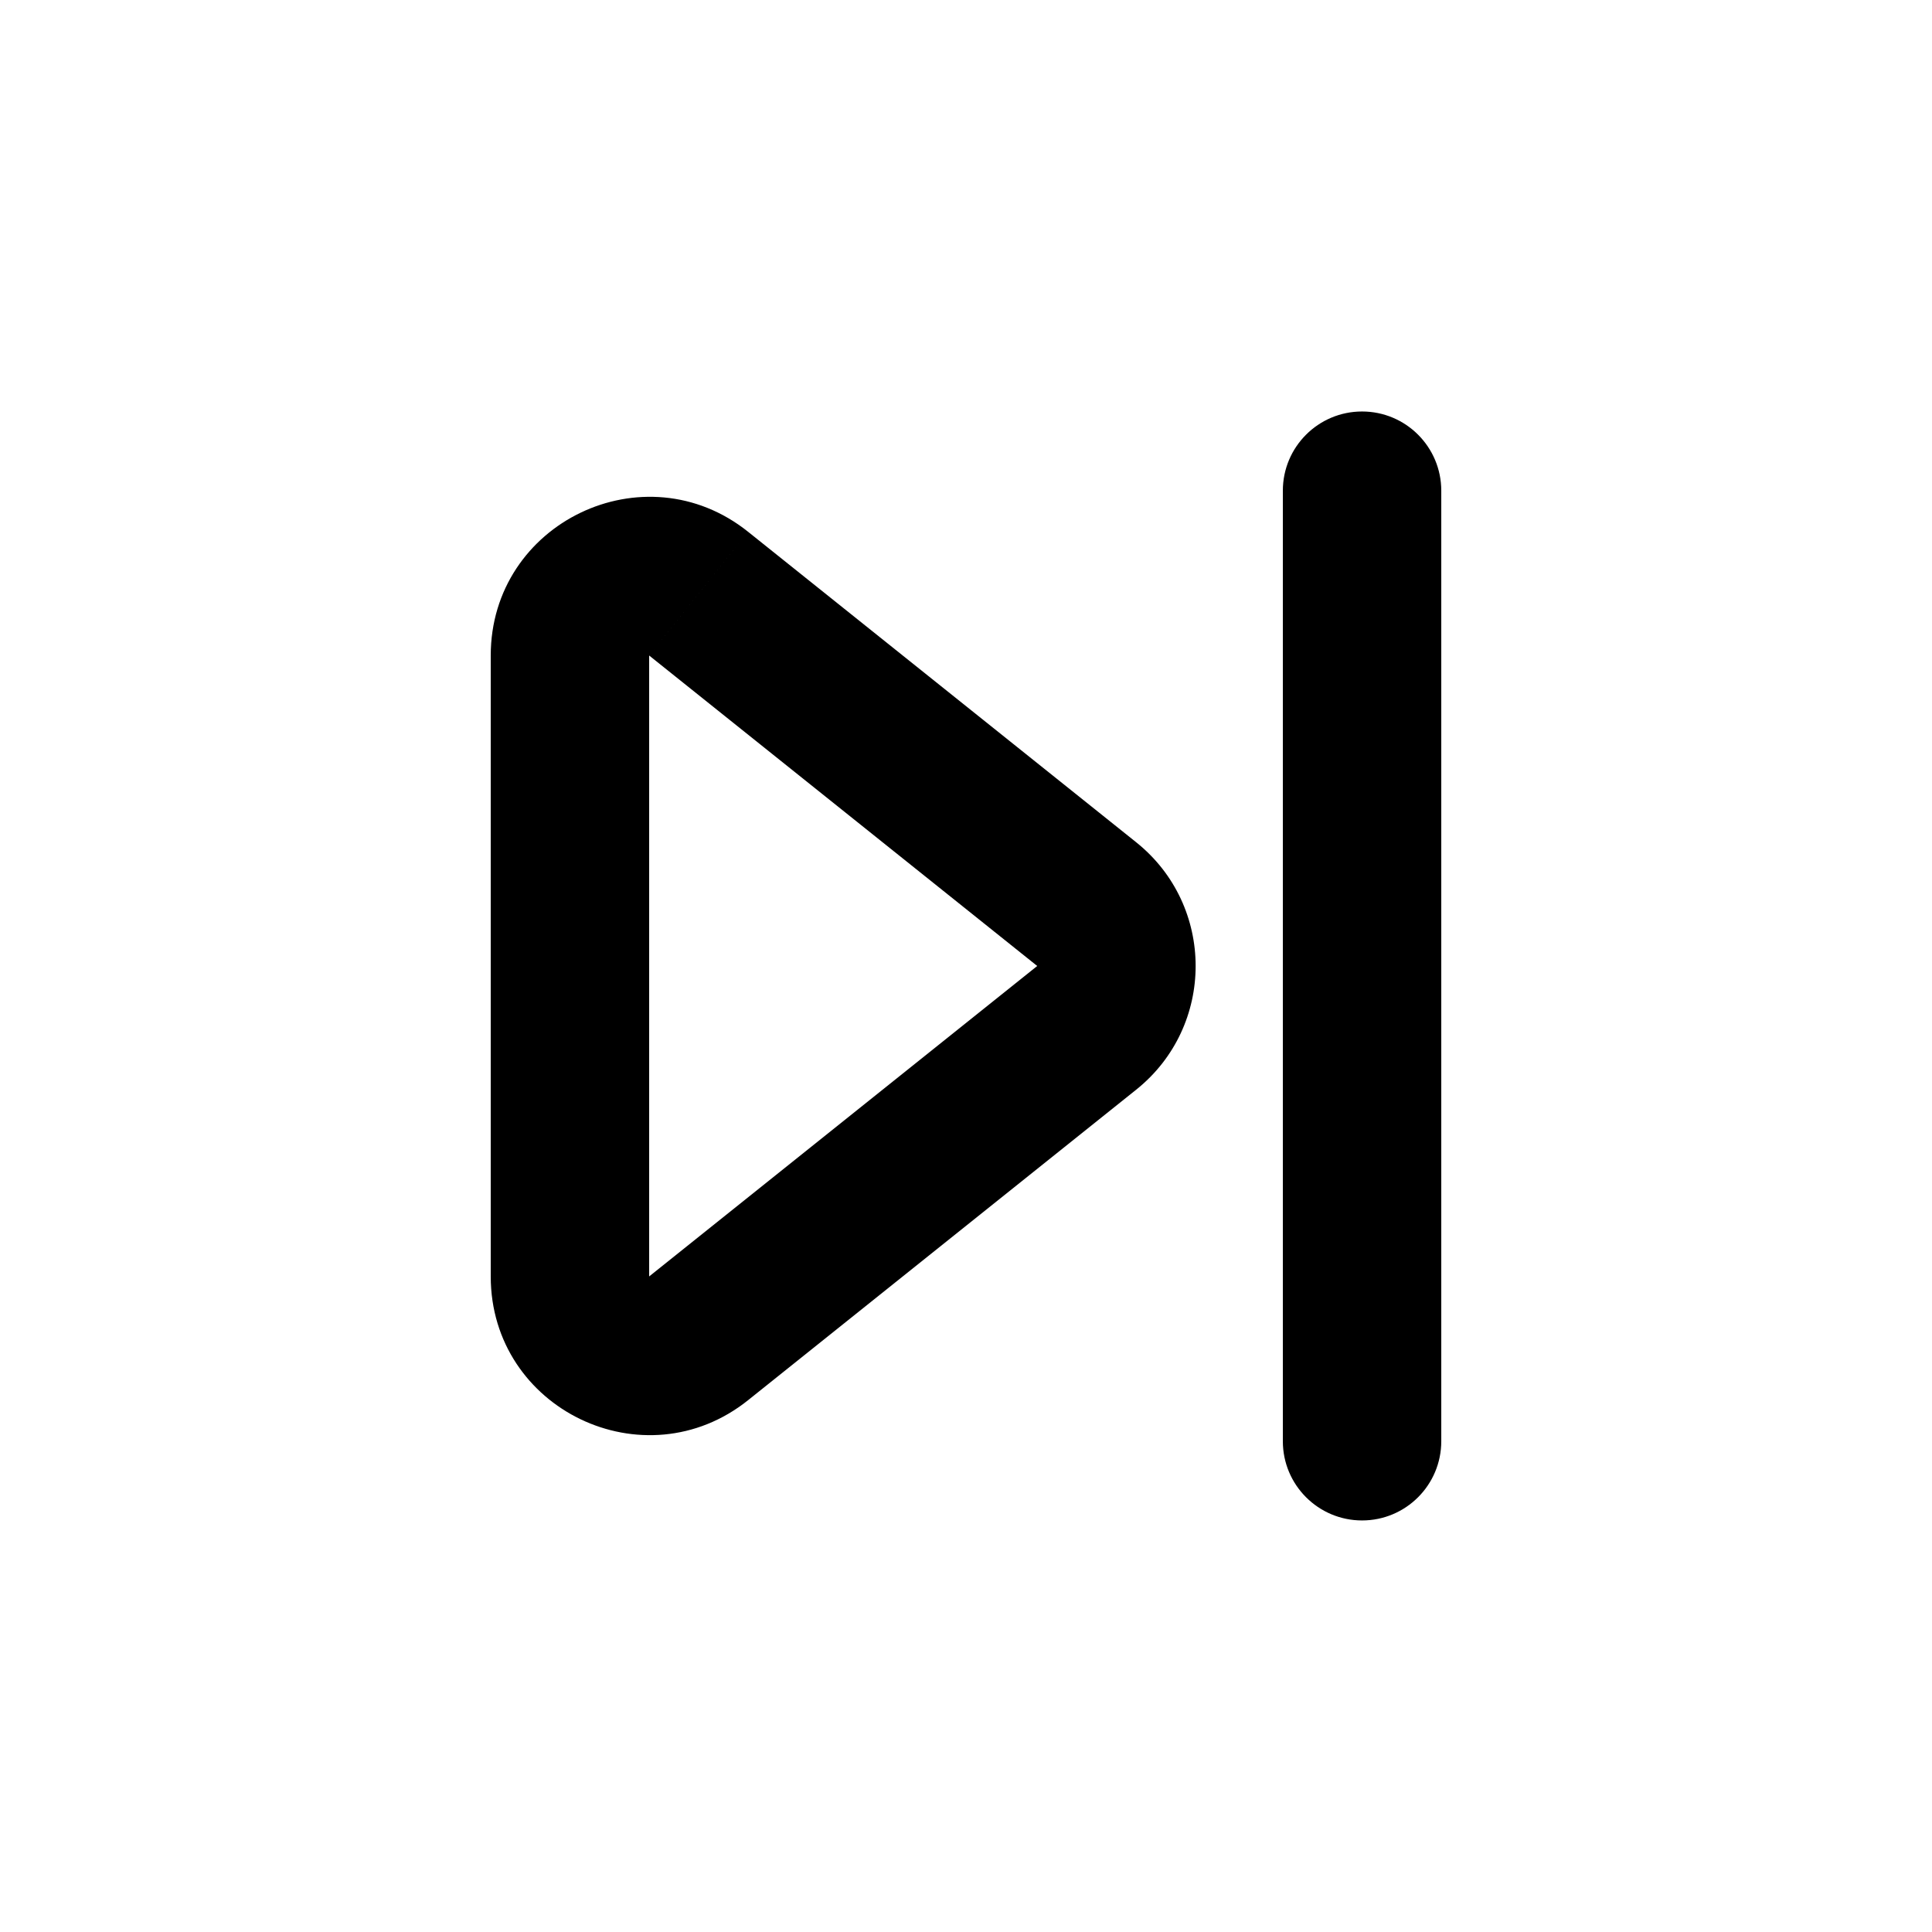<?xml version="1.0" encoding="UTF-8"?>
<!-- Uploaded to: SVG Repo, www.svgrepo.com, Generator: SVG Repo Mixer Tools -->
<svg fill="#000000" width="800px" height="800px" version="1.1" viewBox="144 144 512 512" xmlns="http://www.w3.org/2000/svg">
 <g fill-rule="evenodd">
  <path d="m274.05 317.72c0-35.203 40.723-54.777 68.211-32.785l-26.227 32.785v164.55l102.84-82.273 13.113 16.391-13.113-16.391-102.84-82.277 26.227-32.785 102.84 82.277c21.008 16.805 21.008 48.762 0 65.566l-102.84 82.277c-27.488 21.992-68.211 2.418-68.211-32.785z"/>
  <path d="m504.96 253.05c11.598 0 20.992 9.398 20.992 20.992v251.9c0 11.594-9.395 20.992-20.992 20.992-11.594 0-20.992-9.398-20.992-20.992v-251.9c0-11.594 9.398-20.992 20.992-20.992z"/>
 </g>
</svg>